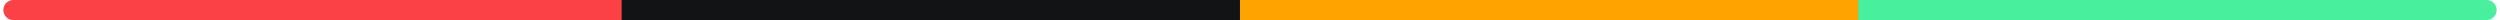 <svg xmlns="http://www.w3.org/2000/svg" width="374" height="3" viewBox="0 0 374 3" fill="none"><path d="M2 0C1.172 0 0.5 0.672 0.5 1.5C0.5 2.328 1.172 3 2 3V0ZM2 3H94.5V0H2V3Z" fill="#FB4146"></path><path d="M94.5 0H93V3H94.5V0ZM94.5 3H187V0H94.5V3Z" fill="#121314"></path><path d="M187 0H185.5V3H187V0ZM187 3H279.5V0H187V3Z" fill="#FFA300"></path><path d="M279.5 0H278V3H279.5V0ZM372 3C372.828 3 373.5 2.328 373.5 1.5C373.5 0.672 372.828 0 372 0V3ZM279.5 3H372V0H279.5V3Z" fill="#48EF9C"></path></svg>